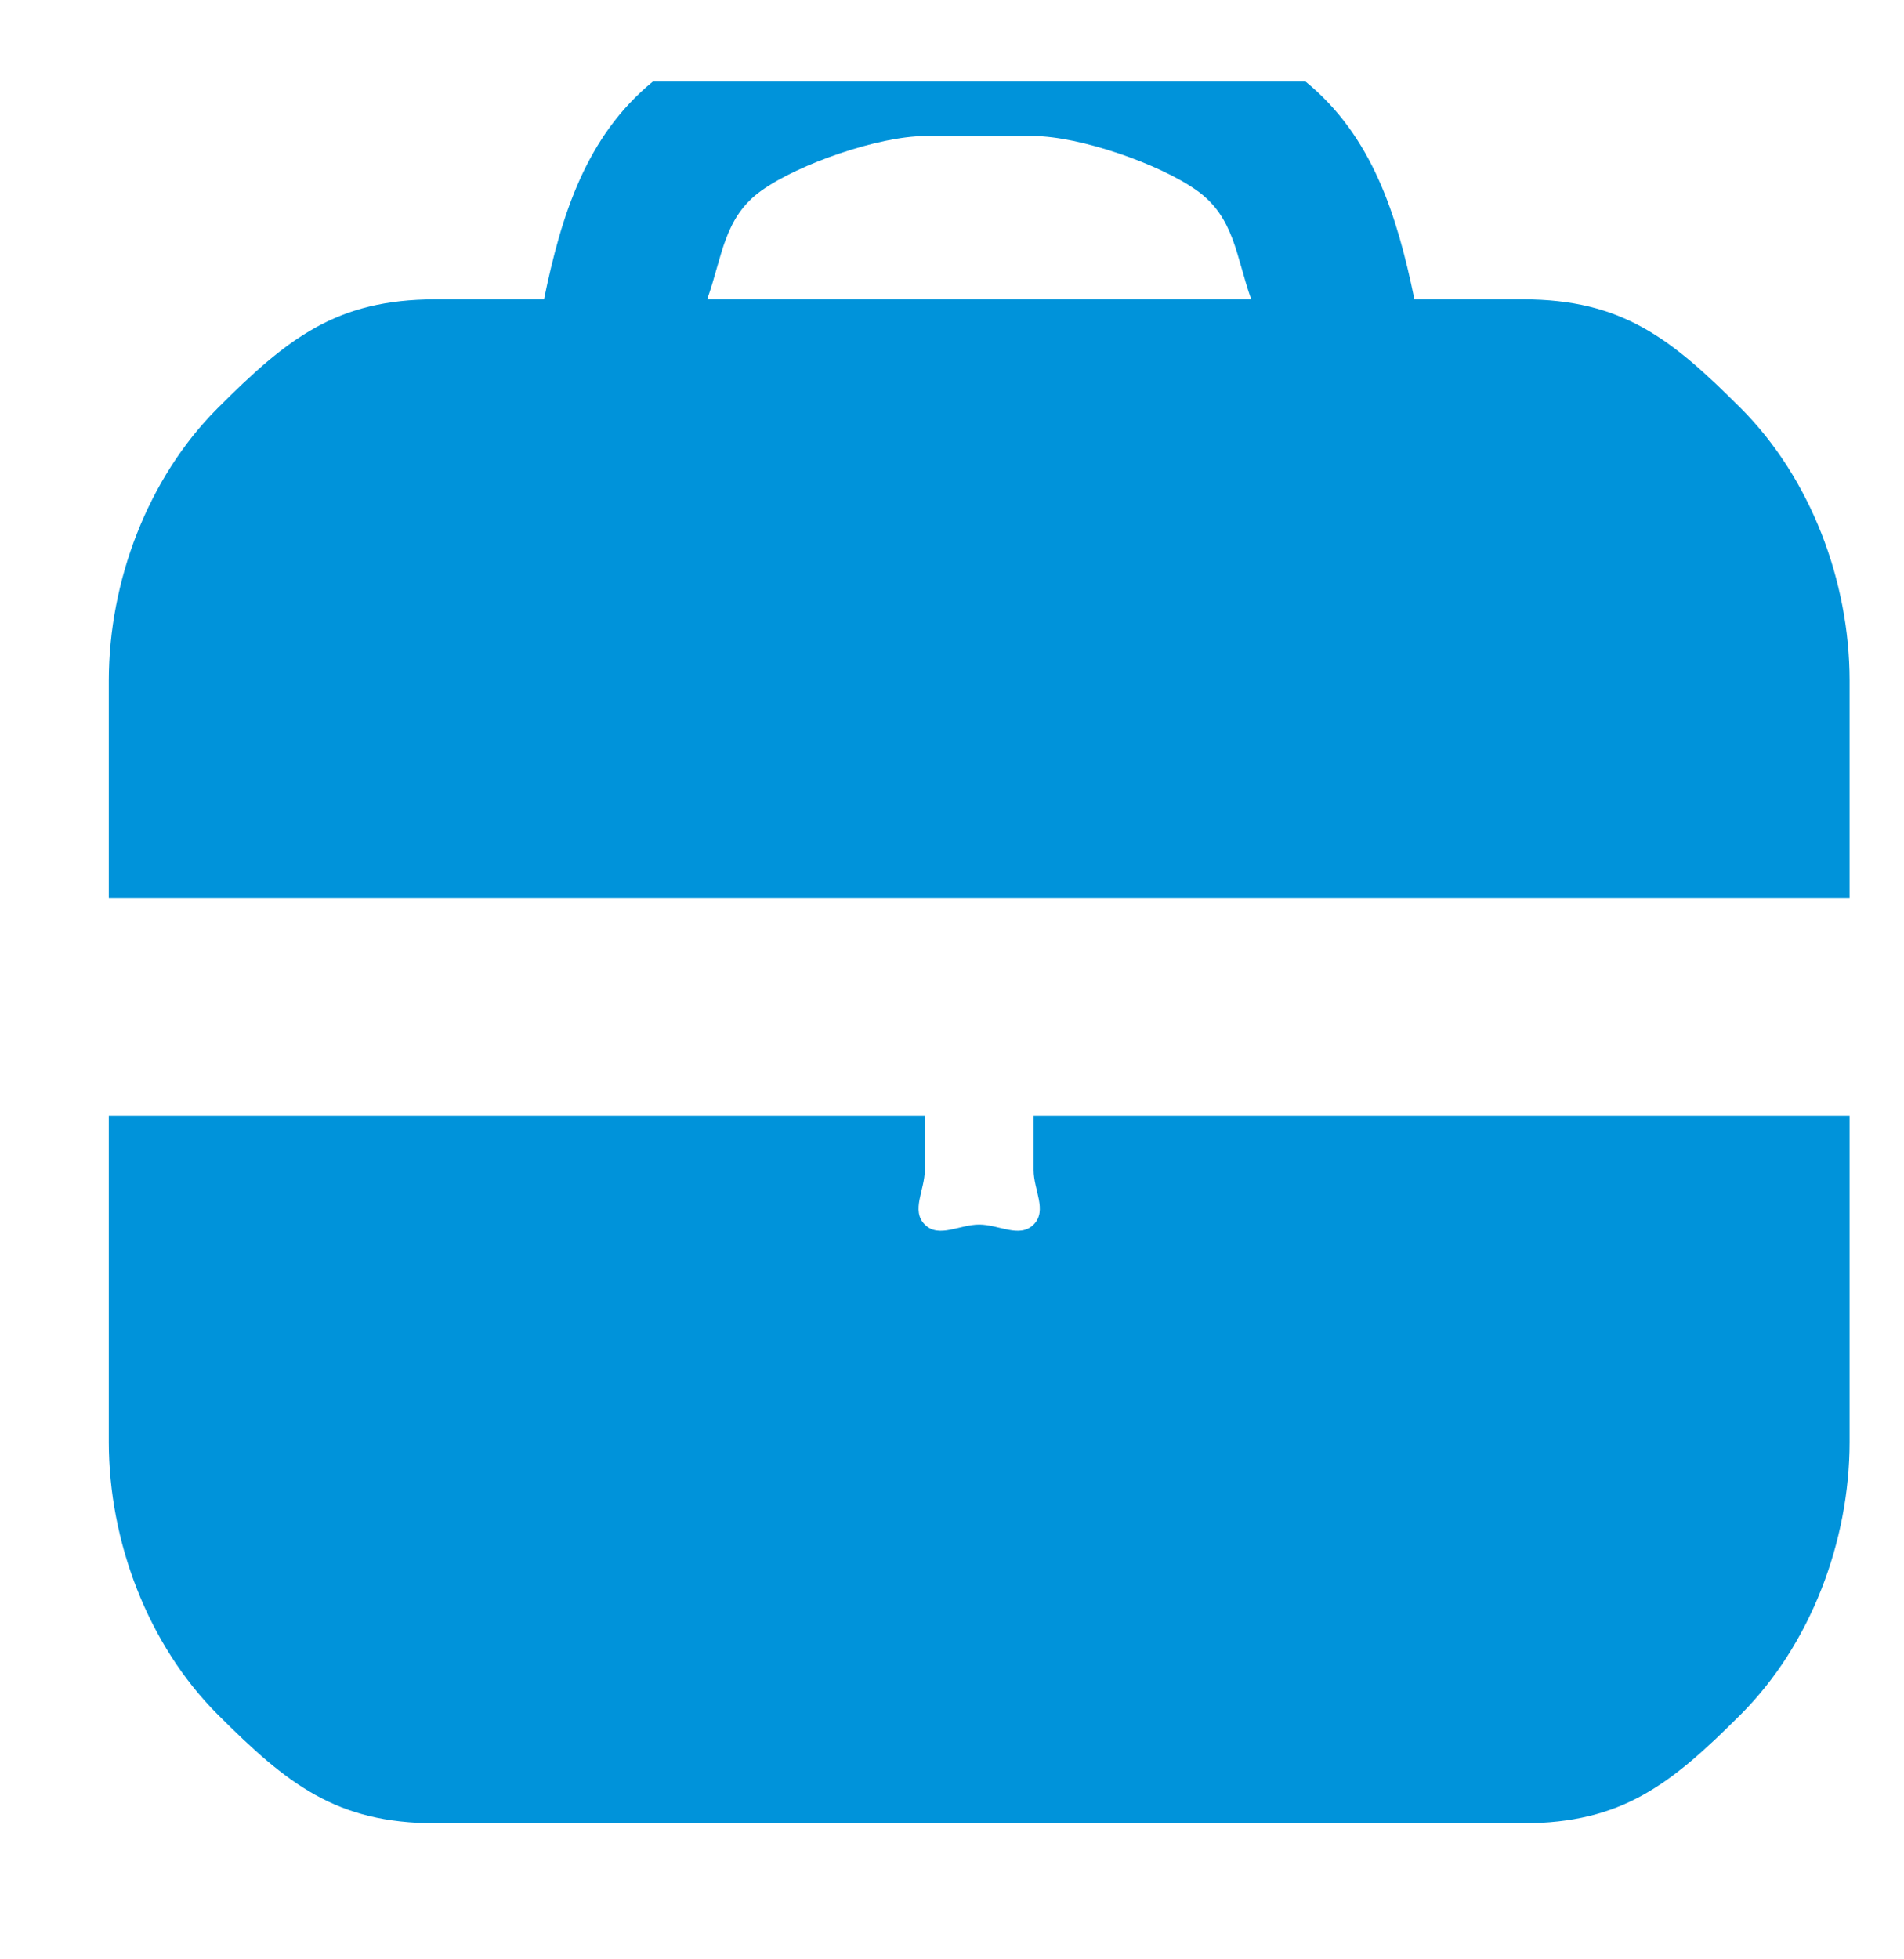<?xml version="1.0" encoding="UTF-8"?> <svg xmlns="http://www.w3.org/2000/svg" width="35" height="36" viewBox="0 0 35 36" fill="none"><g clip-path="url(#clip0_185_5342)"><path d="M28 5.5H26C25.682 3.952 25.224 2.499 24 1.5C22.776 0.501 20.58 0.502 19 0.5H17C15.42 0.502 13.224 0.501 12 1.5C10.776 2.499 10.318 3.952 10 5.5H8C6.182 5.502 5.286 6.214 4 7.5C2.714 8.786 2.002 10.682 2 12.5V16.5H34V12.5C33.998 10.682 33.286 8.786 32 7.5C30.714 6.214 29.818 5.502 28 5.5ZM13 5.5C13.283 4.701 13.309 3.991 14 3.5C14.691 3.009 16.152 2.504 17 2.5H19C19.848 2.504 21.309 3.009 22 3.5C22.691 3.991 22.717 4.701 23 5.5H13Z" fill="#0093DA"></path><path d="M19 21.5C19 21.864 19.257 22.243 19 22.5C18.743 22.757 18.364 22.5 18 22.5C17.636 22.5 17.257 22.757 17 22.5C16.743 22.243 17 21.864 17 21.5V20.5H2V26.5C2.002 28.318 2.714 30.214 4 31.5C5.286 32.786 6.182 33.498 8 33.5H28C29.818 33.498 30.714 32.786 32 31.5C33.286 30.214 33.998 28.318 34 26.5V20.5H19V21.5Z" fill="#0093DA"></path></g><defs><clipPath id="clip0_185_5342"><rect width="33" height="33" fill="white" transform="translate(2 1.5)"></rect></clipPath></defs></svg> 